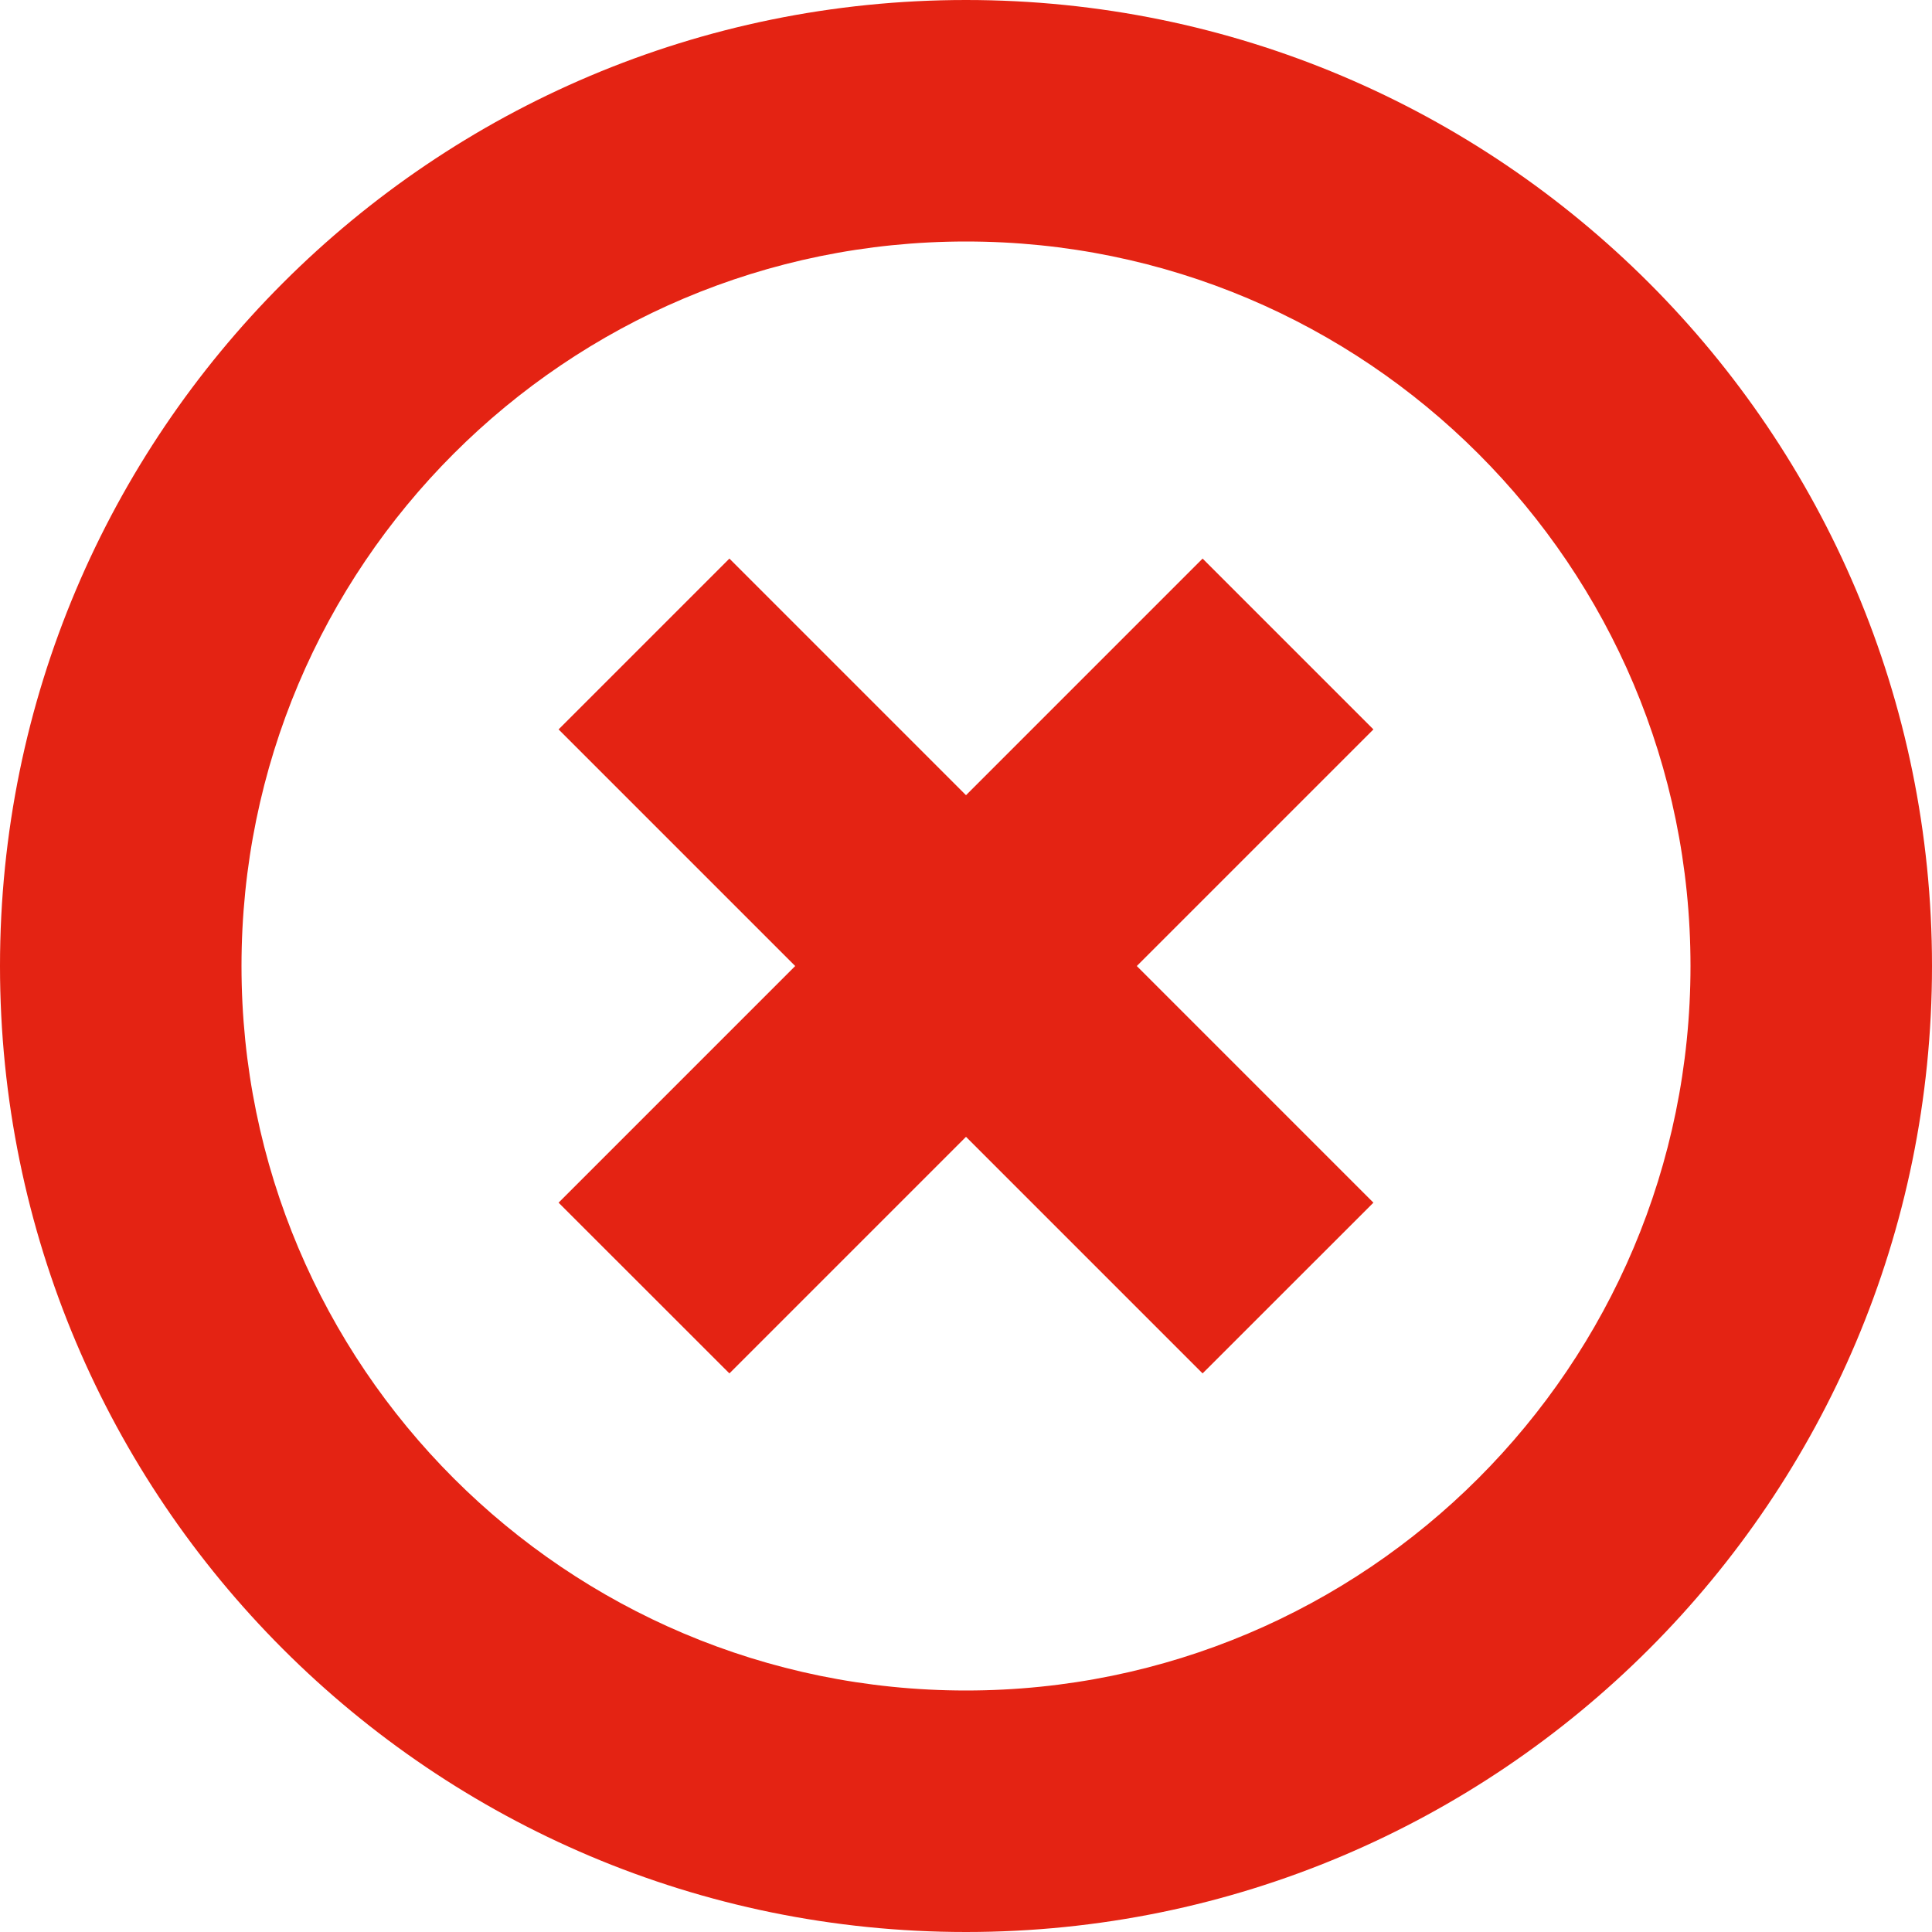 <?xml version="1.0" encoding="UTF-8"?> <svg xmlns="http://www.w3.org/2000/svg" width="24" height="24" viewBox="0 0 24 24" fill="none"> <g filter="url(#filter0_b_407_1102)"> <path fill-rule="evenodd" clip-rule="evenodd" d="M12 21C16.971 21 21 16.971 21 12C21 7.029 16.971 3 12 3C7.029 3 3 7.029 3 12C3 16.971 7.029 21 12 21ZM12 24C18.627 24 24 18.627 24 12C24 5.373 18.627 0 12 0C5.373 0 0 5.373 0 12C0 18.627 5.373 24 12 24Z" fill="#E42313"></path> </g> <g filter="url(#filter1_b_407_1102)"> <path fill-rule="evenodd" clip-rule="evenodd" d="M14.939 17.061L6.939 9.061L9.061 6.939L17.061 14.94L14.939 17.061Z" fill="#E42313"></path> </g> <g filter="url(#filter2_b_407_1102)"> <path fill-rule="evenodd" clip-rule="evenodd" d="M6.939 14.94L14.939 6.939L17.061 9.061L9.061 17.061L6.939 14.94Z" fill="#E42313"></path> </g> <defs> <filter id="filter0_b_407_1102" x="-40" y="-40" width="104" height="104" filterUnits="userSpaceOnUse" color-interpolation-filters="sRGB"> <feFlood flood-opacity="0" result="BackgroundImageFix"></feFlood> <feGaussianBlur in="BackgroundImageFix" stdDeviation="20"></feGaussianBlur> <feComposite in2="SourceAlpha" operator="in" result="effect1_backgroundBlur_407_1102"></feComposite> <feBlend mode="normal" in="SourceGraphic" in2="effect1_backgroundBlur_407_1102" result="shape"></feBlend> </filter> <filter id="filter1_b_407_1102" x="-33.061" y="-33.06" width="90.121" height="90.121" filterUnits="userSpaceOnUse" color-interpolation-filters="sRGB"> <feFlood flood-opacity="0" result="BackgroundImageFix"></feFlood> <feGaussianBlur in="BackgroundImageFix" stdDeviation="20"></feGaussianBlur> <feComposite in2="SourceAlpha" operator="in" result="effect1_backgroundBlur_407_1102"></feComposite> <feBlend mode="normal" in="SourceGraphic" in2="effect1_backgroundBlur_407_1102" result="shape"></feBlend> </filter> <filter id="filter2_b_407_1102" x="-33.061" y="-33.06" width="90.121" height="90.121" filterUnits="userSpaceOnUse" color-interpolation-filters="sRGB"> <feFlood flood-opacity="0" result="BackgroundImageFix"></feFlood> <feGaussianBlur in="BackgroundImageFix" stdDeviation="20"></feGaussianBlur> <feComposite in2="SourceAlpha" operator="in" result="effect1_backgroundBlur_407_1102"></feComposite> <feBlend mode="normal" in="SourceGraphic" in2="effect1_backgroundBlur_407_1102" result="shape"></feBlend> </filter> </defs> </svg> 